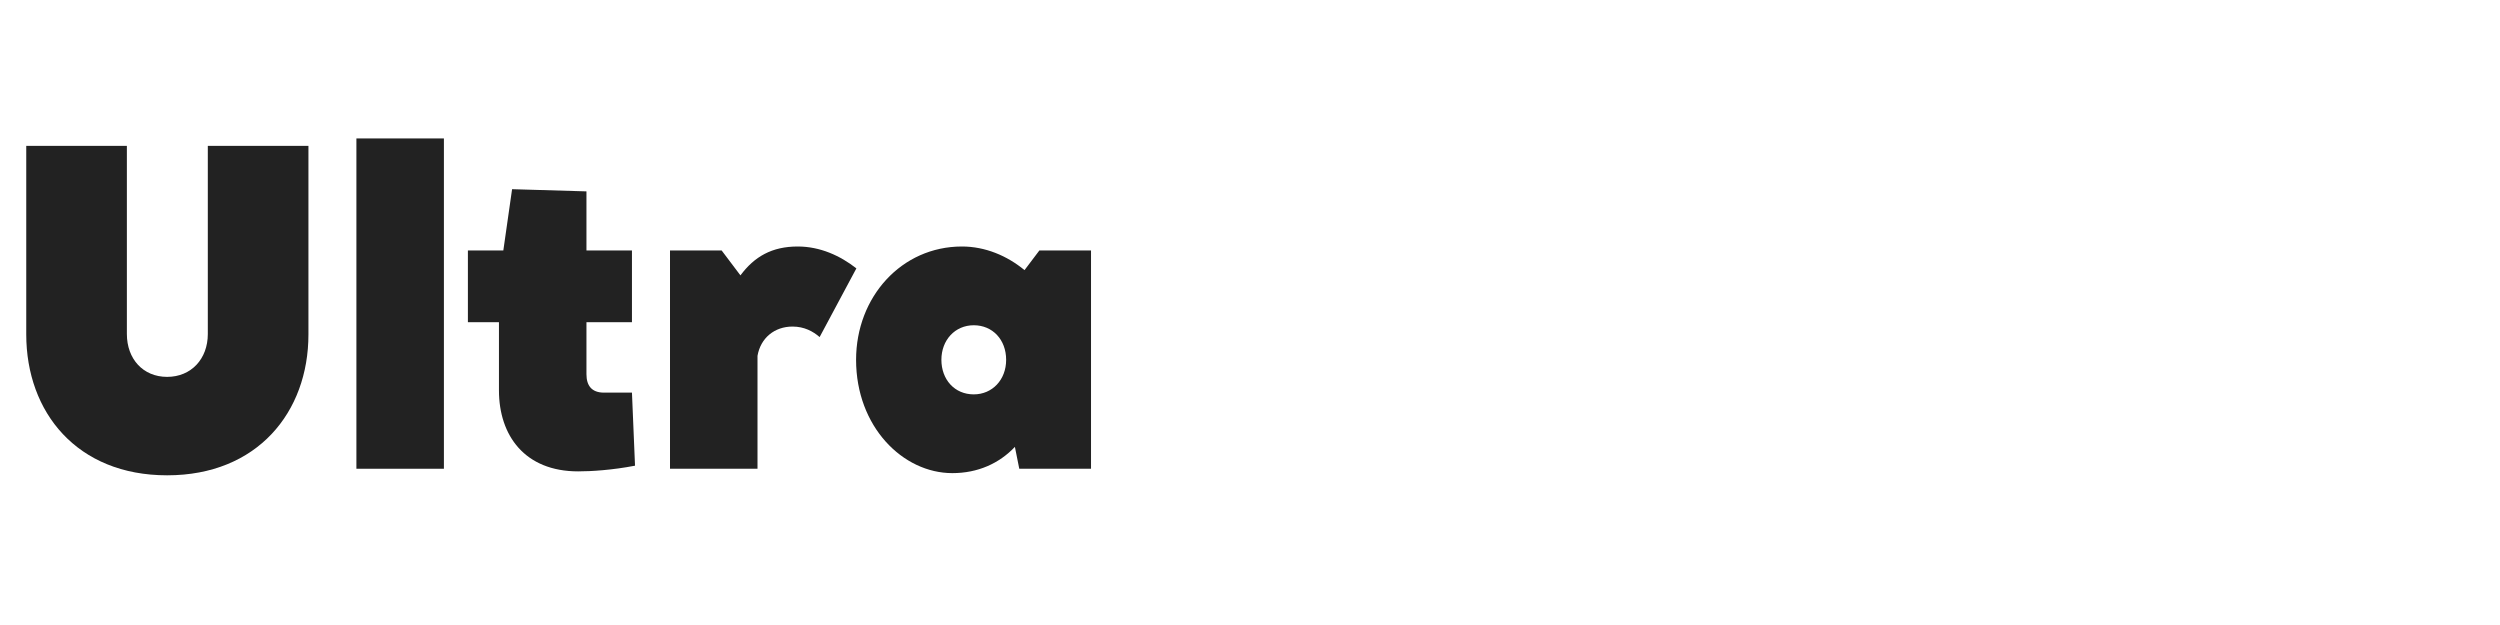 <svg width="240" height="60" viewBox="0 0 240 60" fill="none" xmlns="http://www.w3.org/2000/svg">
<path d="M82.184 34.542C82.184 28.494 86.552 23.664 92.348 23.664C94.574 23.664 96.674 24.546 98.354 25.932L99.782 24.042H104.738V45H97.85L97.43 42.9C95.918 44.496 93.86 45.42 91.424 45.42C86.678 45.42 82.184 40.968 82.184 34.542ZM90.374 34.542C90.374 36.432 91.634 37.86 93.482 37.86C95.246 37.86 96.59 36.474 96.59 34.542C96.59 32.61 95.288 31.224 93.482 31.224C91.676 31.224 90.374 32.652 90.374 34.542Z" fill="#222222"/>
<path d="M72.72 34.164V45H64.32V24.042H69.276L71.082 26.436C72.426 24.63 74.106 23.664 76.584 23.664C78.726 23.664 80.658 24.546 82.212 25.764L78.684 32.358C78.054 31.812 77.214 31.35 76.08 31.35C74.358 31.35 73.014 32.442 72.72 34.164Z" fill="#222222"/>
<path d="M44.918 30.93V24.042H48.32L49.16 18.162L56.3 18.372V24.042H60.668V30.93H56.3V35.928C56.3 37.02 56.804 37.692 57.98 37.692H60.668L60.962 44.706C58.778 45.126 56.762 45.252 55.502 45.252C50.378 45.252 47.9 41.808 47.9 37.482V30.93H44.918Z" fill="#222222"/>
<path d="M42.615 13.29V45H34.215V13.29H42.615Z" fill="#222222"/>
<path d="M2.52 32.106V14.004H12.18V32.064C12.18 34.458 13.733 36.18 16.044 36.18C18.354 36.18 19.95 34.458 19.95 32.064V14.004H29.61V32.106C29.61 39.582 24.695 45.63 16.044 45.63C7.392 45.63 2.52 39.582 2.52 32.106Z" fill="#222222"/>
</svg>
